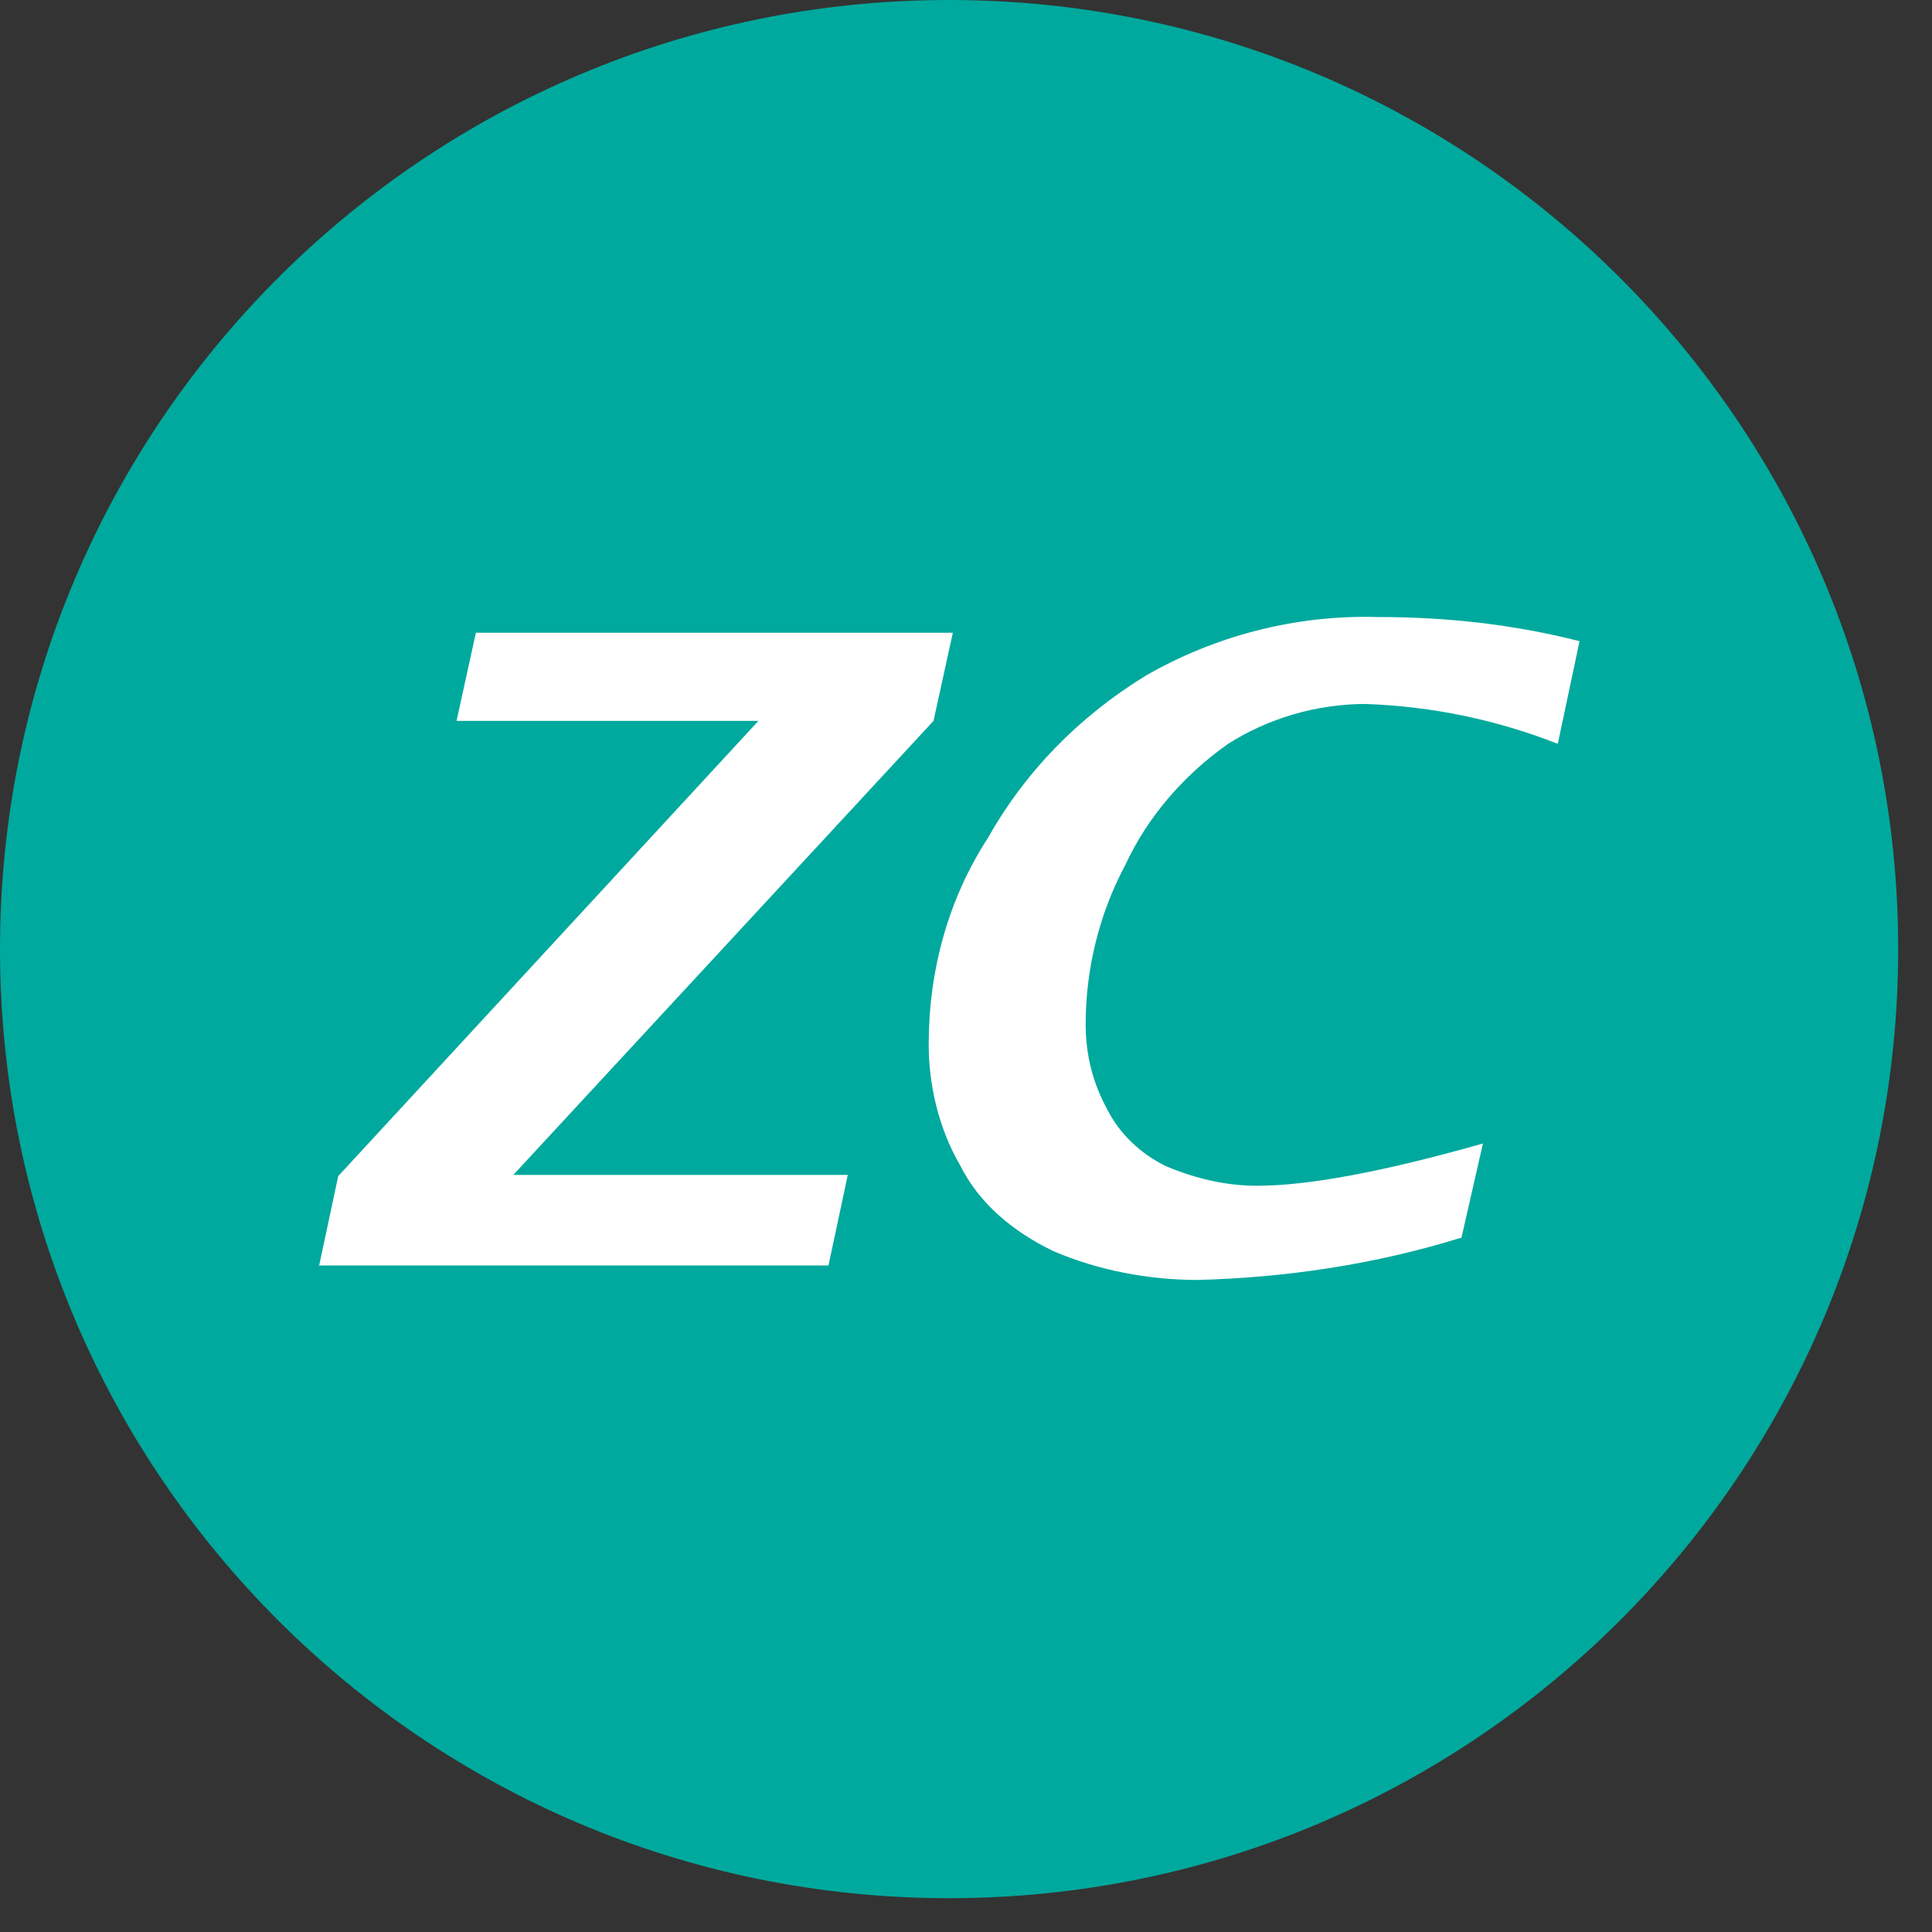 <?xml version="1.0" encoding="UTF-8"?> <svg xmlns="http://www.w3.org/2000/svg" width="16" height="16" viewBox="0 0 16 16" fill="none"><rect x="0" y="0" width="16" height="16" fill="#333333" stroke="none"/><path d="M7.86 15.72C12.201 15.72 15.72 12.201 15.72 7.86C15.72 3.519 12.201 0 7.86 0C3.519 0 0 3.519 0 7.86C0 12.201 3.519 15.72 7.86 15.72Z" fill="#00A99D"></path><path d="M2.641 10.49L2.801 9.74L6.281 5.97H3.781L3.941 5.24H7.891L7.731 5.97L4.251 9.73H7.021L6.861 10.48H2.641V10.5V10.49Z" fill="white"></path><path d="M12.101 10.25C11.391 10.47 10.661 10.58 9.921 10.6C9.511 10.6 9.091 10.52 8.721 10.36C8.391 10.2 8.111 9.97 7.951 9.65C7.771 9.34 7.691 8.98 7.691 8.65C7.691 8.04 7.851 7.45 8.181 6.94C8.491 6.39 8.931 5.94 9.481 5.6C10.051 5.27 10.721 5.09 11.411 5.11C11.981 5.11 12.531 5.17 13.081 5.31L12.901 6.16C12.391 5.96 11.861 5.85 11.311 5.83C10.901 5.83 10.501 5.95 10.171 6.16C9.801 6.42 9.501 6.77 9.321 7.16C9.101 7.57 8.991 8.03 8.991 8.48C8.991 8.74 9.051 8.97 9.171 9.19C9.271 9.39 9.451 9.56 9.661 9.66C9.901 9.76 10.151 9.82 10.411 9.82C10.841 9.82 11.471 9.7 12.281 9.47L12.101 10.26V10.25Z" fill="white"></path></svg> 